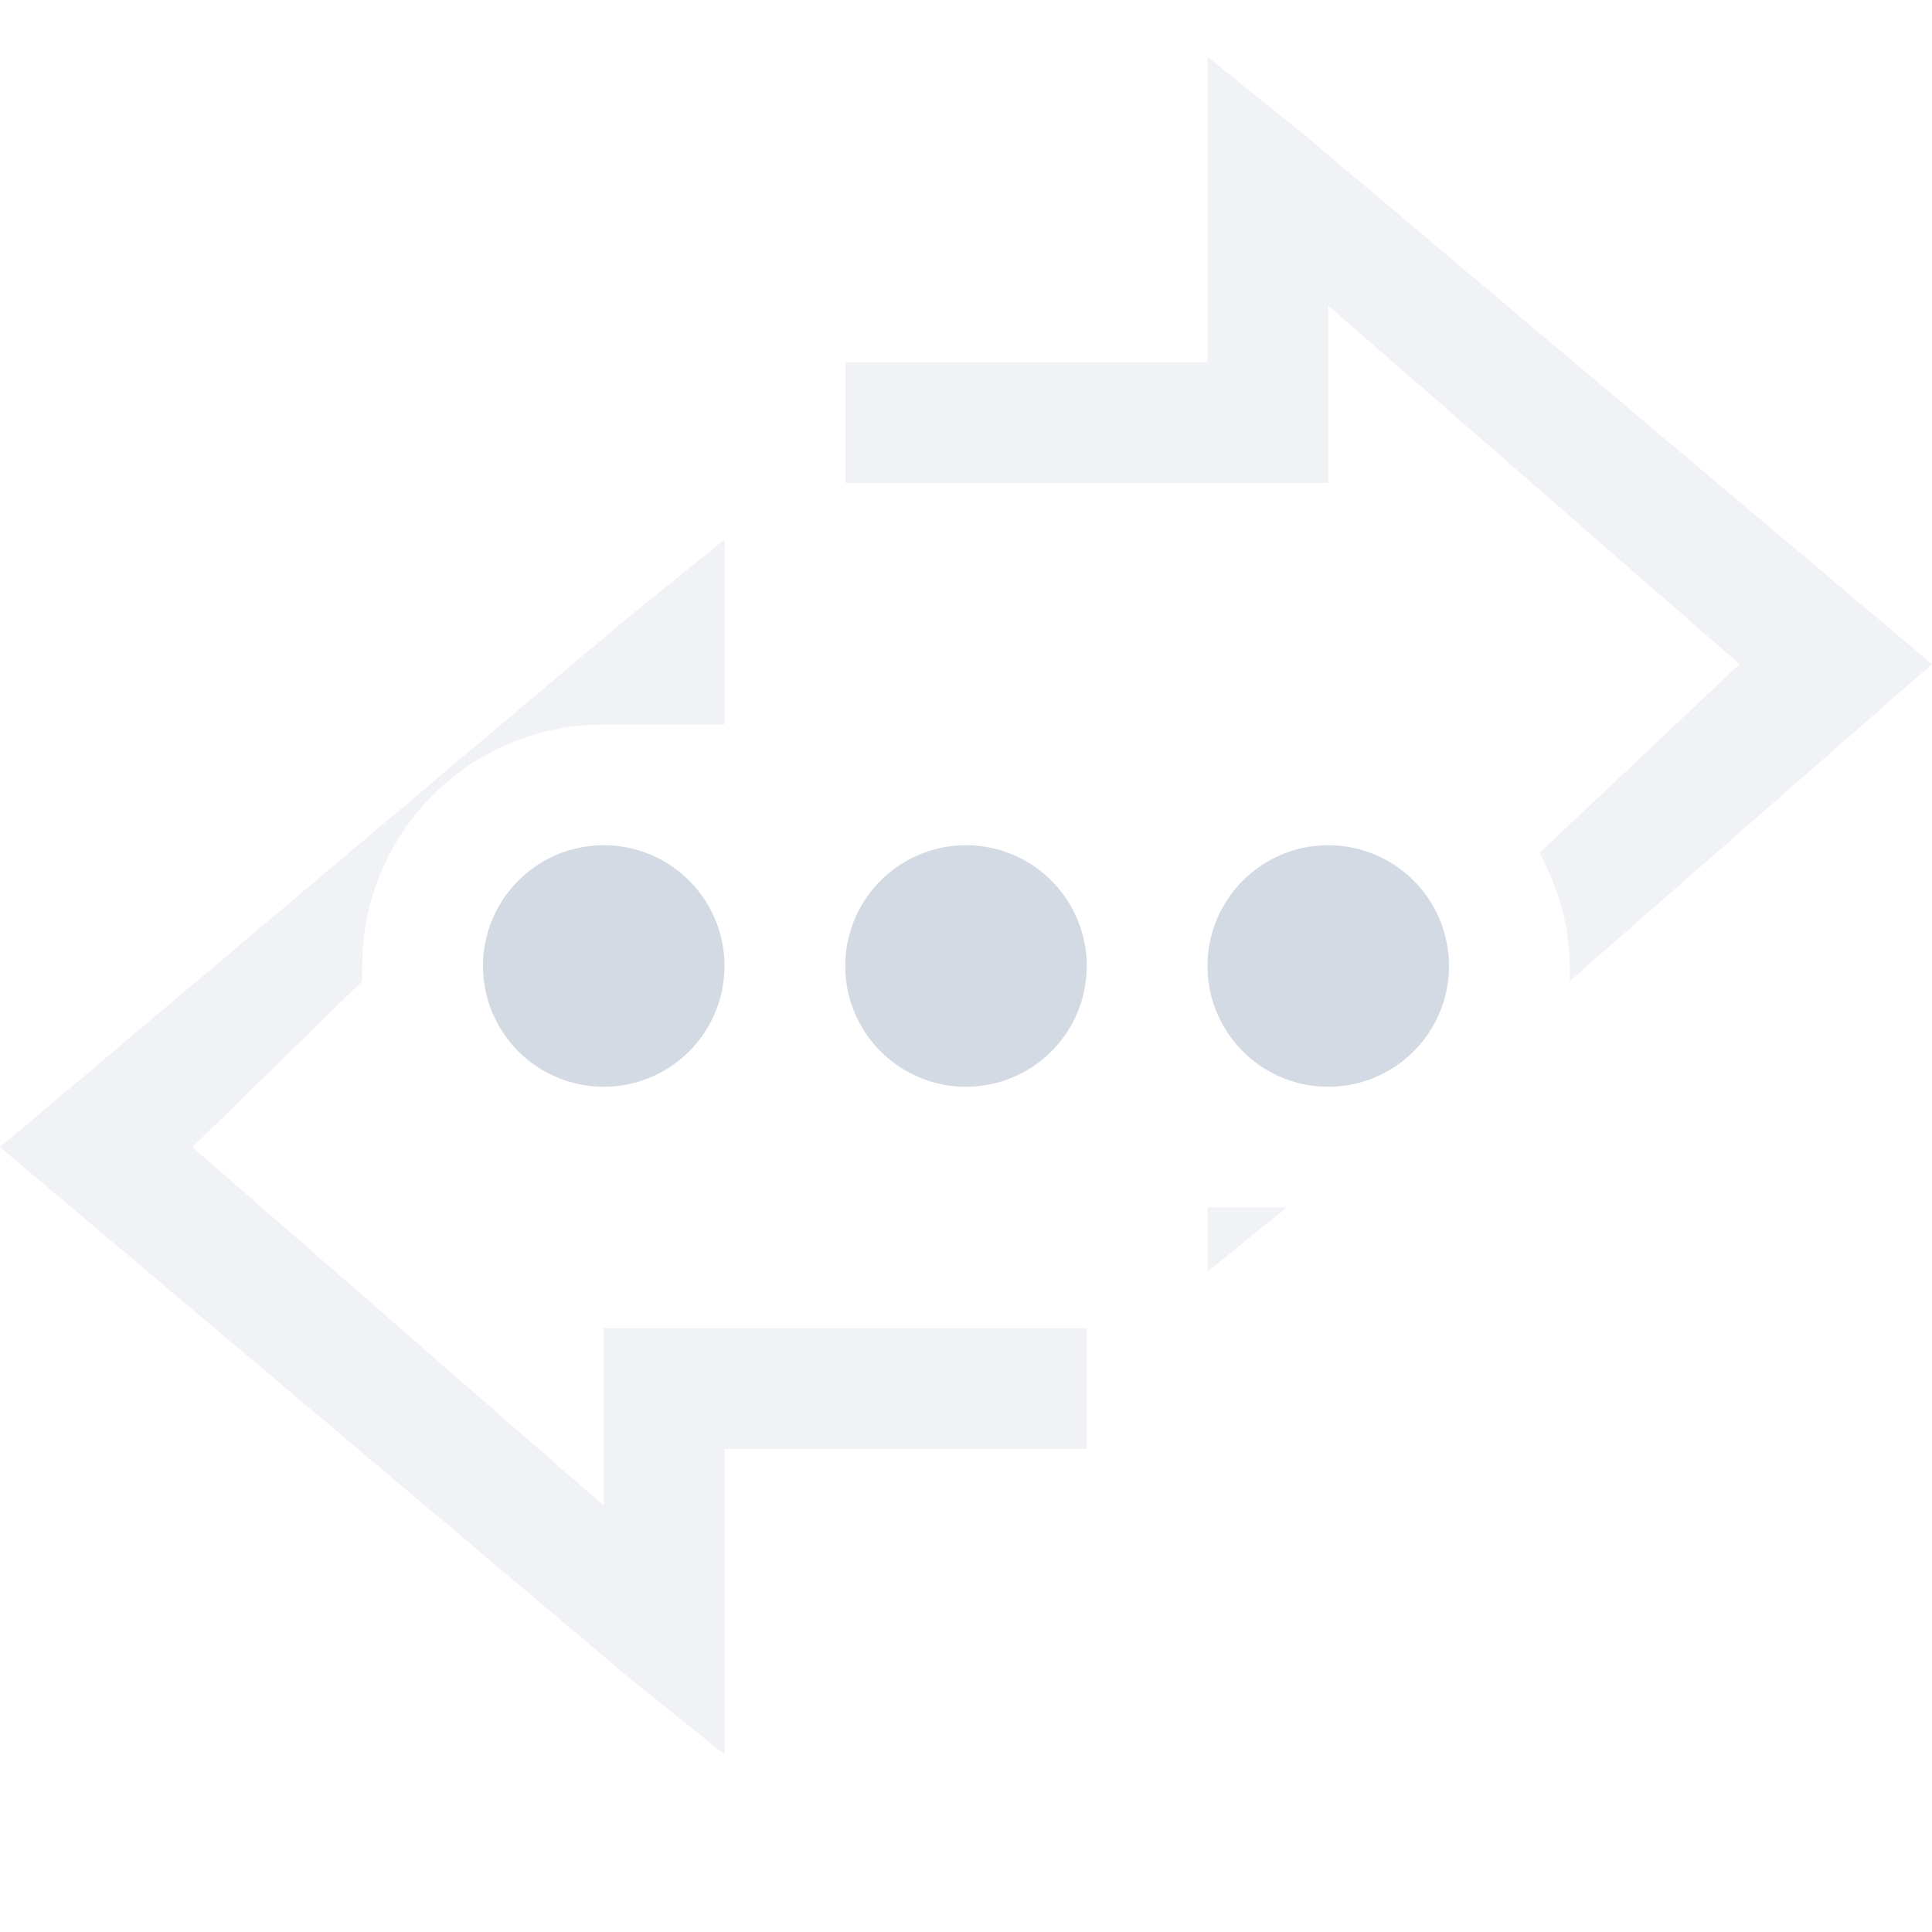 <svg height="16" width="16" xmlns="http://www.w3.org/2000/svg"><g fill="#d3dae3"><path d="M10 .469V3H7v1h4V2.531L14.406 5.5 12.75 7.063c.15.28.25.596.25.937 0 .042.003.083 0 .125L16 5.5l-5.188-4.375zM10 10v.531l.656-.531zM6 4.469l-.813.656L0 9.5l5.187 4.375.813.656V12h3v-1H5V12.469L1.594 9.5 3 8.125C2.997 8.083 3 8.042 3 8c0-1.108.892-2 2-2h1v-.5z" color="#000" opacity=".35"/><path d="M5 7a1 1 0 1 0 0 2 1 1 0 0 0 0-2zm3 0a1 1 0 1 0 0 2 1 1 0 0 0 0-2zm3 0a1 1 0 1 0 0 2 1 1 0 0 0 0-2z"/></g></svg>